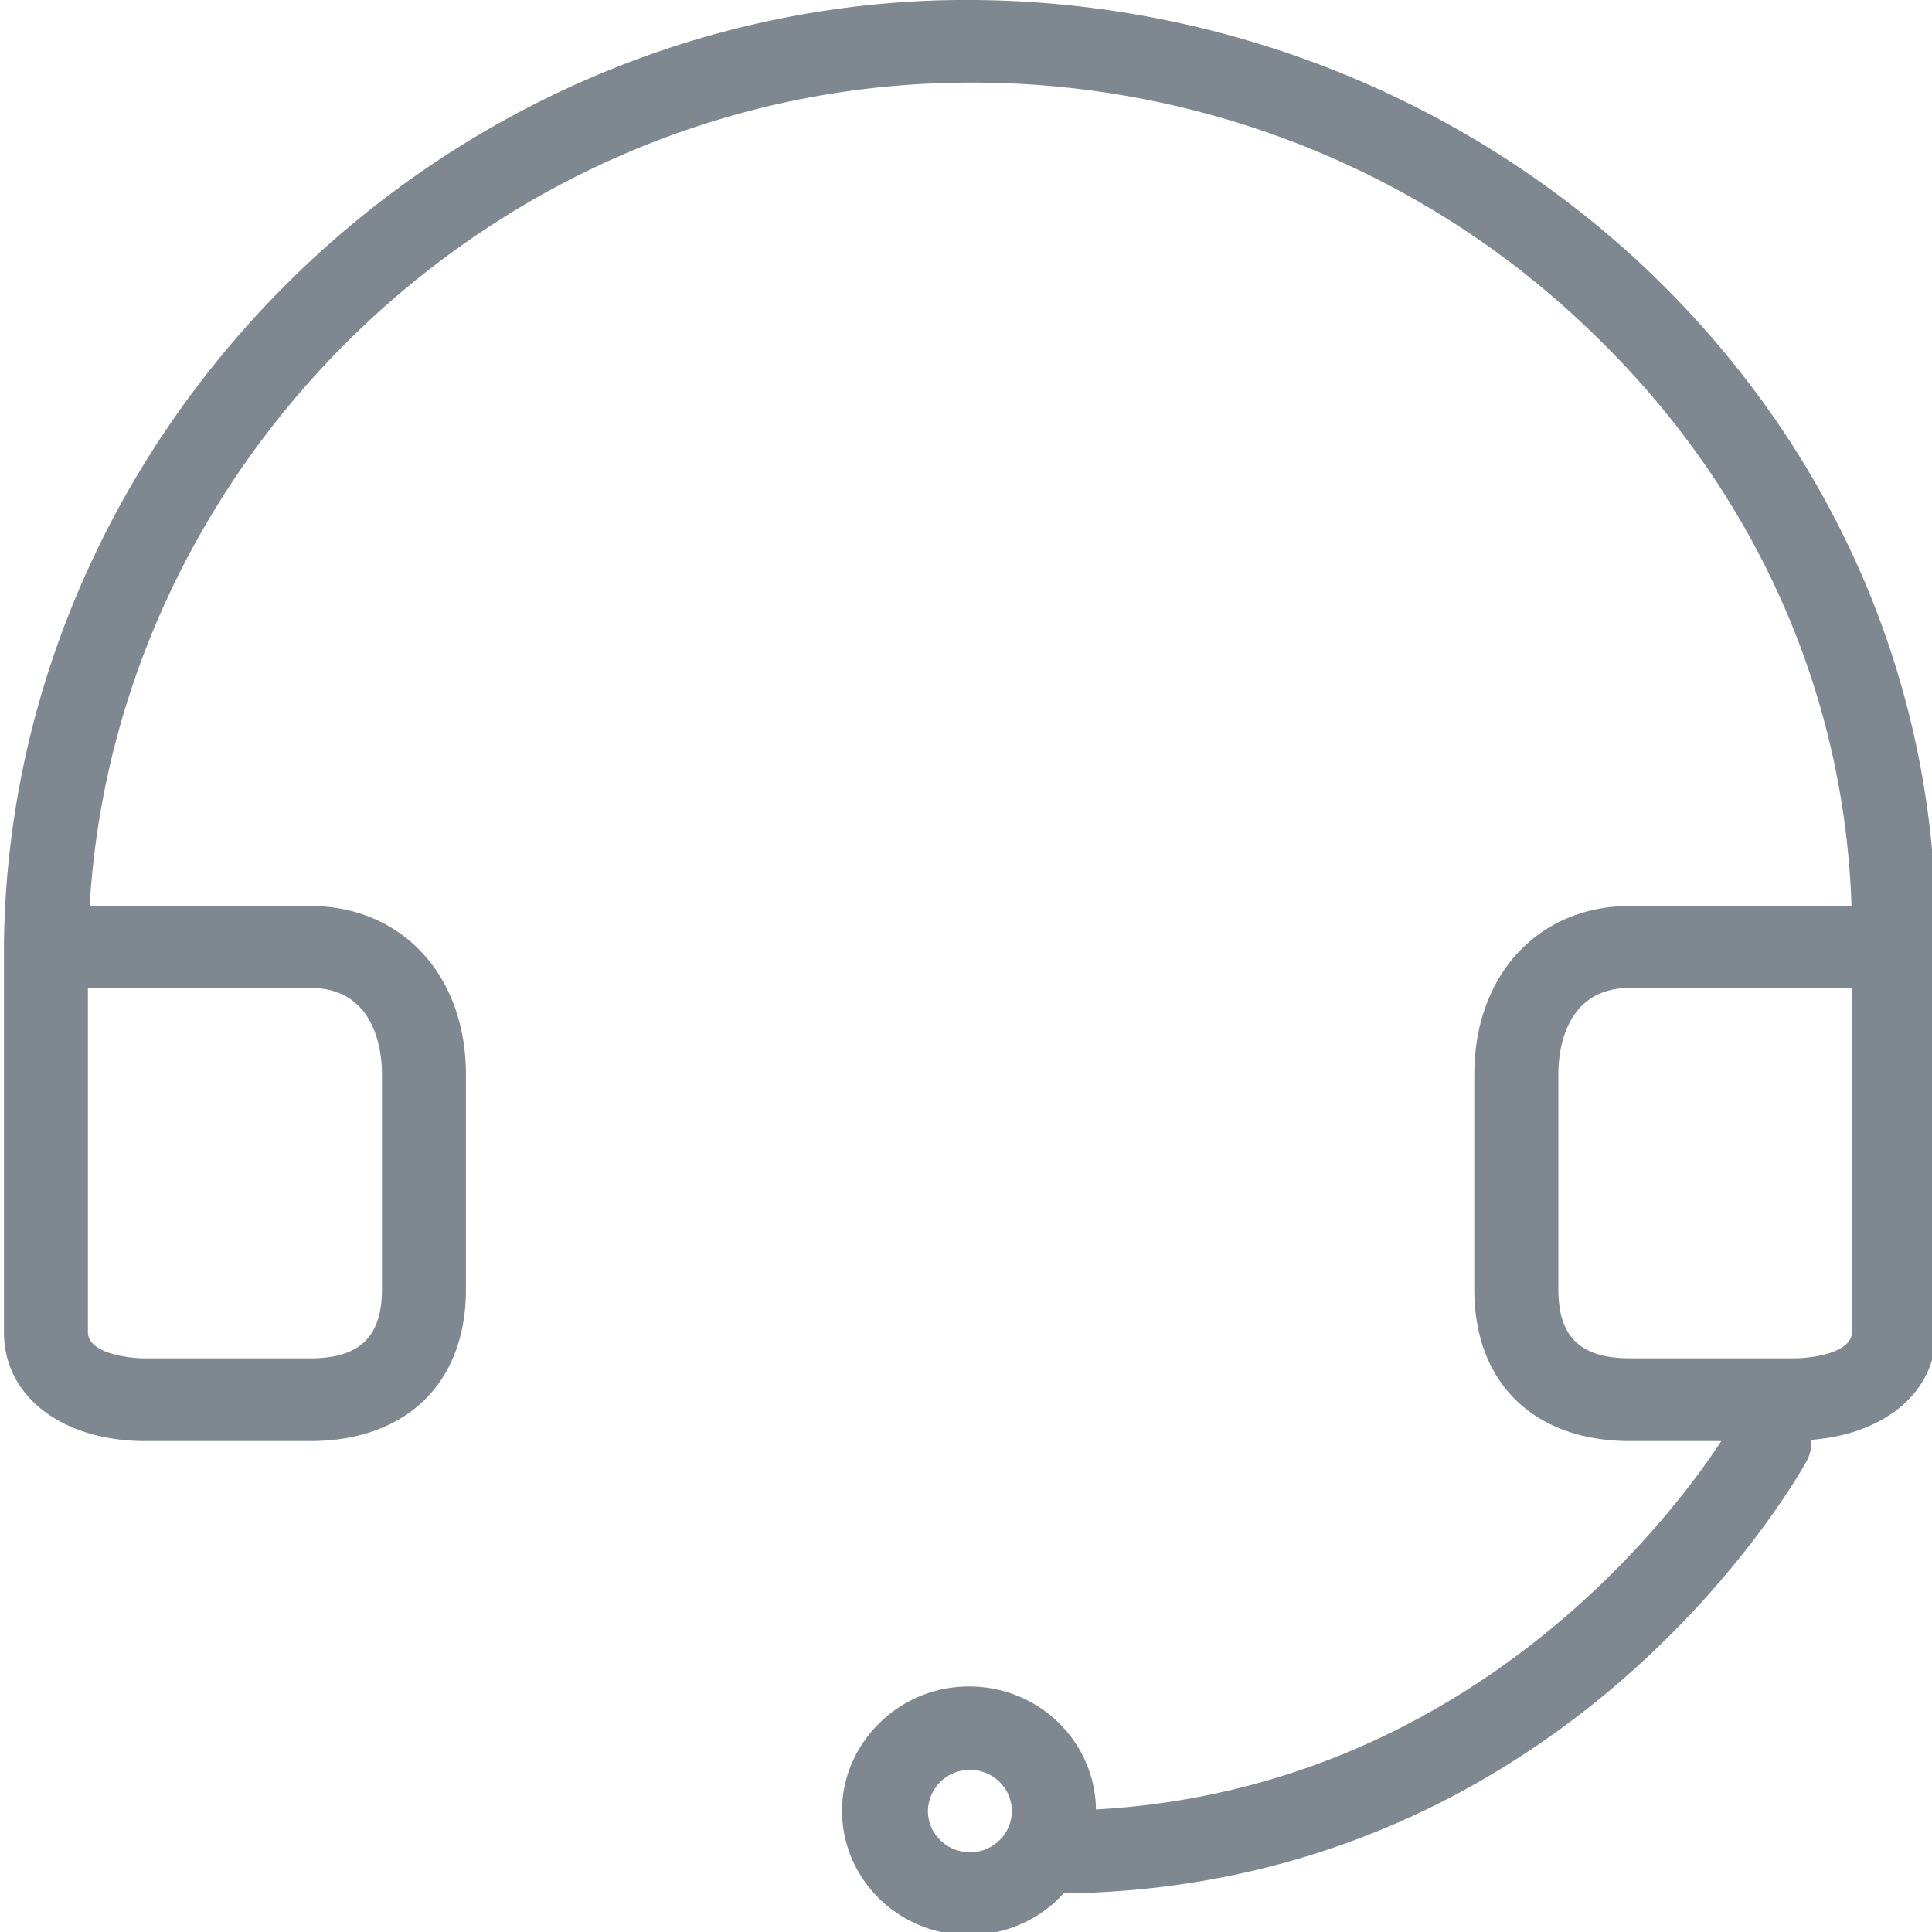 <svg xmlns="http://www.w3.org/2000/svg" xmlns:xlink="http://www.w3.org/1999/xlink" width="30" height="30" viewBox="0 0 30 30"><defs><path id="qp72a" d="M405.061 12477.503v6.187c0 .92-.783 1.579-1.937 1.668a.604.604 0 0 1-.065.32c-.15.274-3.724 6.627-11.544 6.723-.371.409-.893.639-1.447.645-1.129.014-2.048-.907-1.99-2.031.053-.96.842-1.752 1.82-1.822 1.148-.084 2.107.799 2.12 1.904 5.778-.32 8.94-4.544 9.71-5.72h-1.415c-1.493 0-2.42-.901-2.42-2.352v-3.342c0-1.541.992-2.615 2.42-2.615h3.437c-.11-3.4-1.565-6.577-4.115-8.986-2.68-2.562-6.32-3.93-10.063-3.79-7.017.25-12.776 5.906-13.18 12.776h3.423c1.422 0 2.42 1.075 2.42 2.615v3.342c0 1.45-.926 2.352-2.42 2.352h-2.556c-1.298 0-2.198-.697-2.198-1.687v-5.963-.026-.038c.091-7.823 6.541-14.38 14.459-14.656 4.095-.127 8.067 1.368 11.021 4.148 2.916 2.762 4.52 6.43 4.52 10.348zm-28.696.837v5.343c0 .34.646.41.894.41h2.556c.77 0 1.116-.333 1.116-1.074v-3.343c0-.313-.079-1.336-1.116-1.336zm14.348 12.783a.647.647 0 0 0-.652-.64.647.647 0 0 0-.652.64c0 .351.293.639.652.639a.647.647 0 0 0 .652-.64zm13.044-7.44v-5.343h-3.444c-1.037 0-1.115 1.023-1.115 1.336v3.343c0 .741.339 1.073 1.115 1.073h2.557c.241 0 .887-.076.887-.409z"/></defs><g><g transform="translate(-375 -12463)"><use fill="#7f8890" xlink:href="#qp72a"/></g></g></svg>
